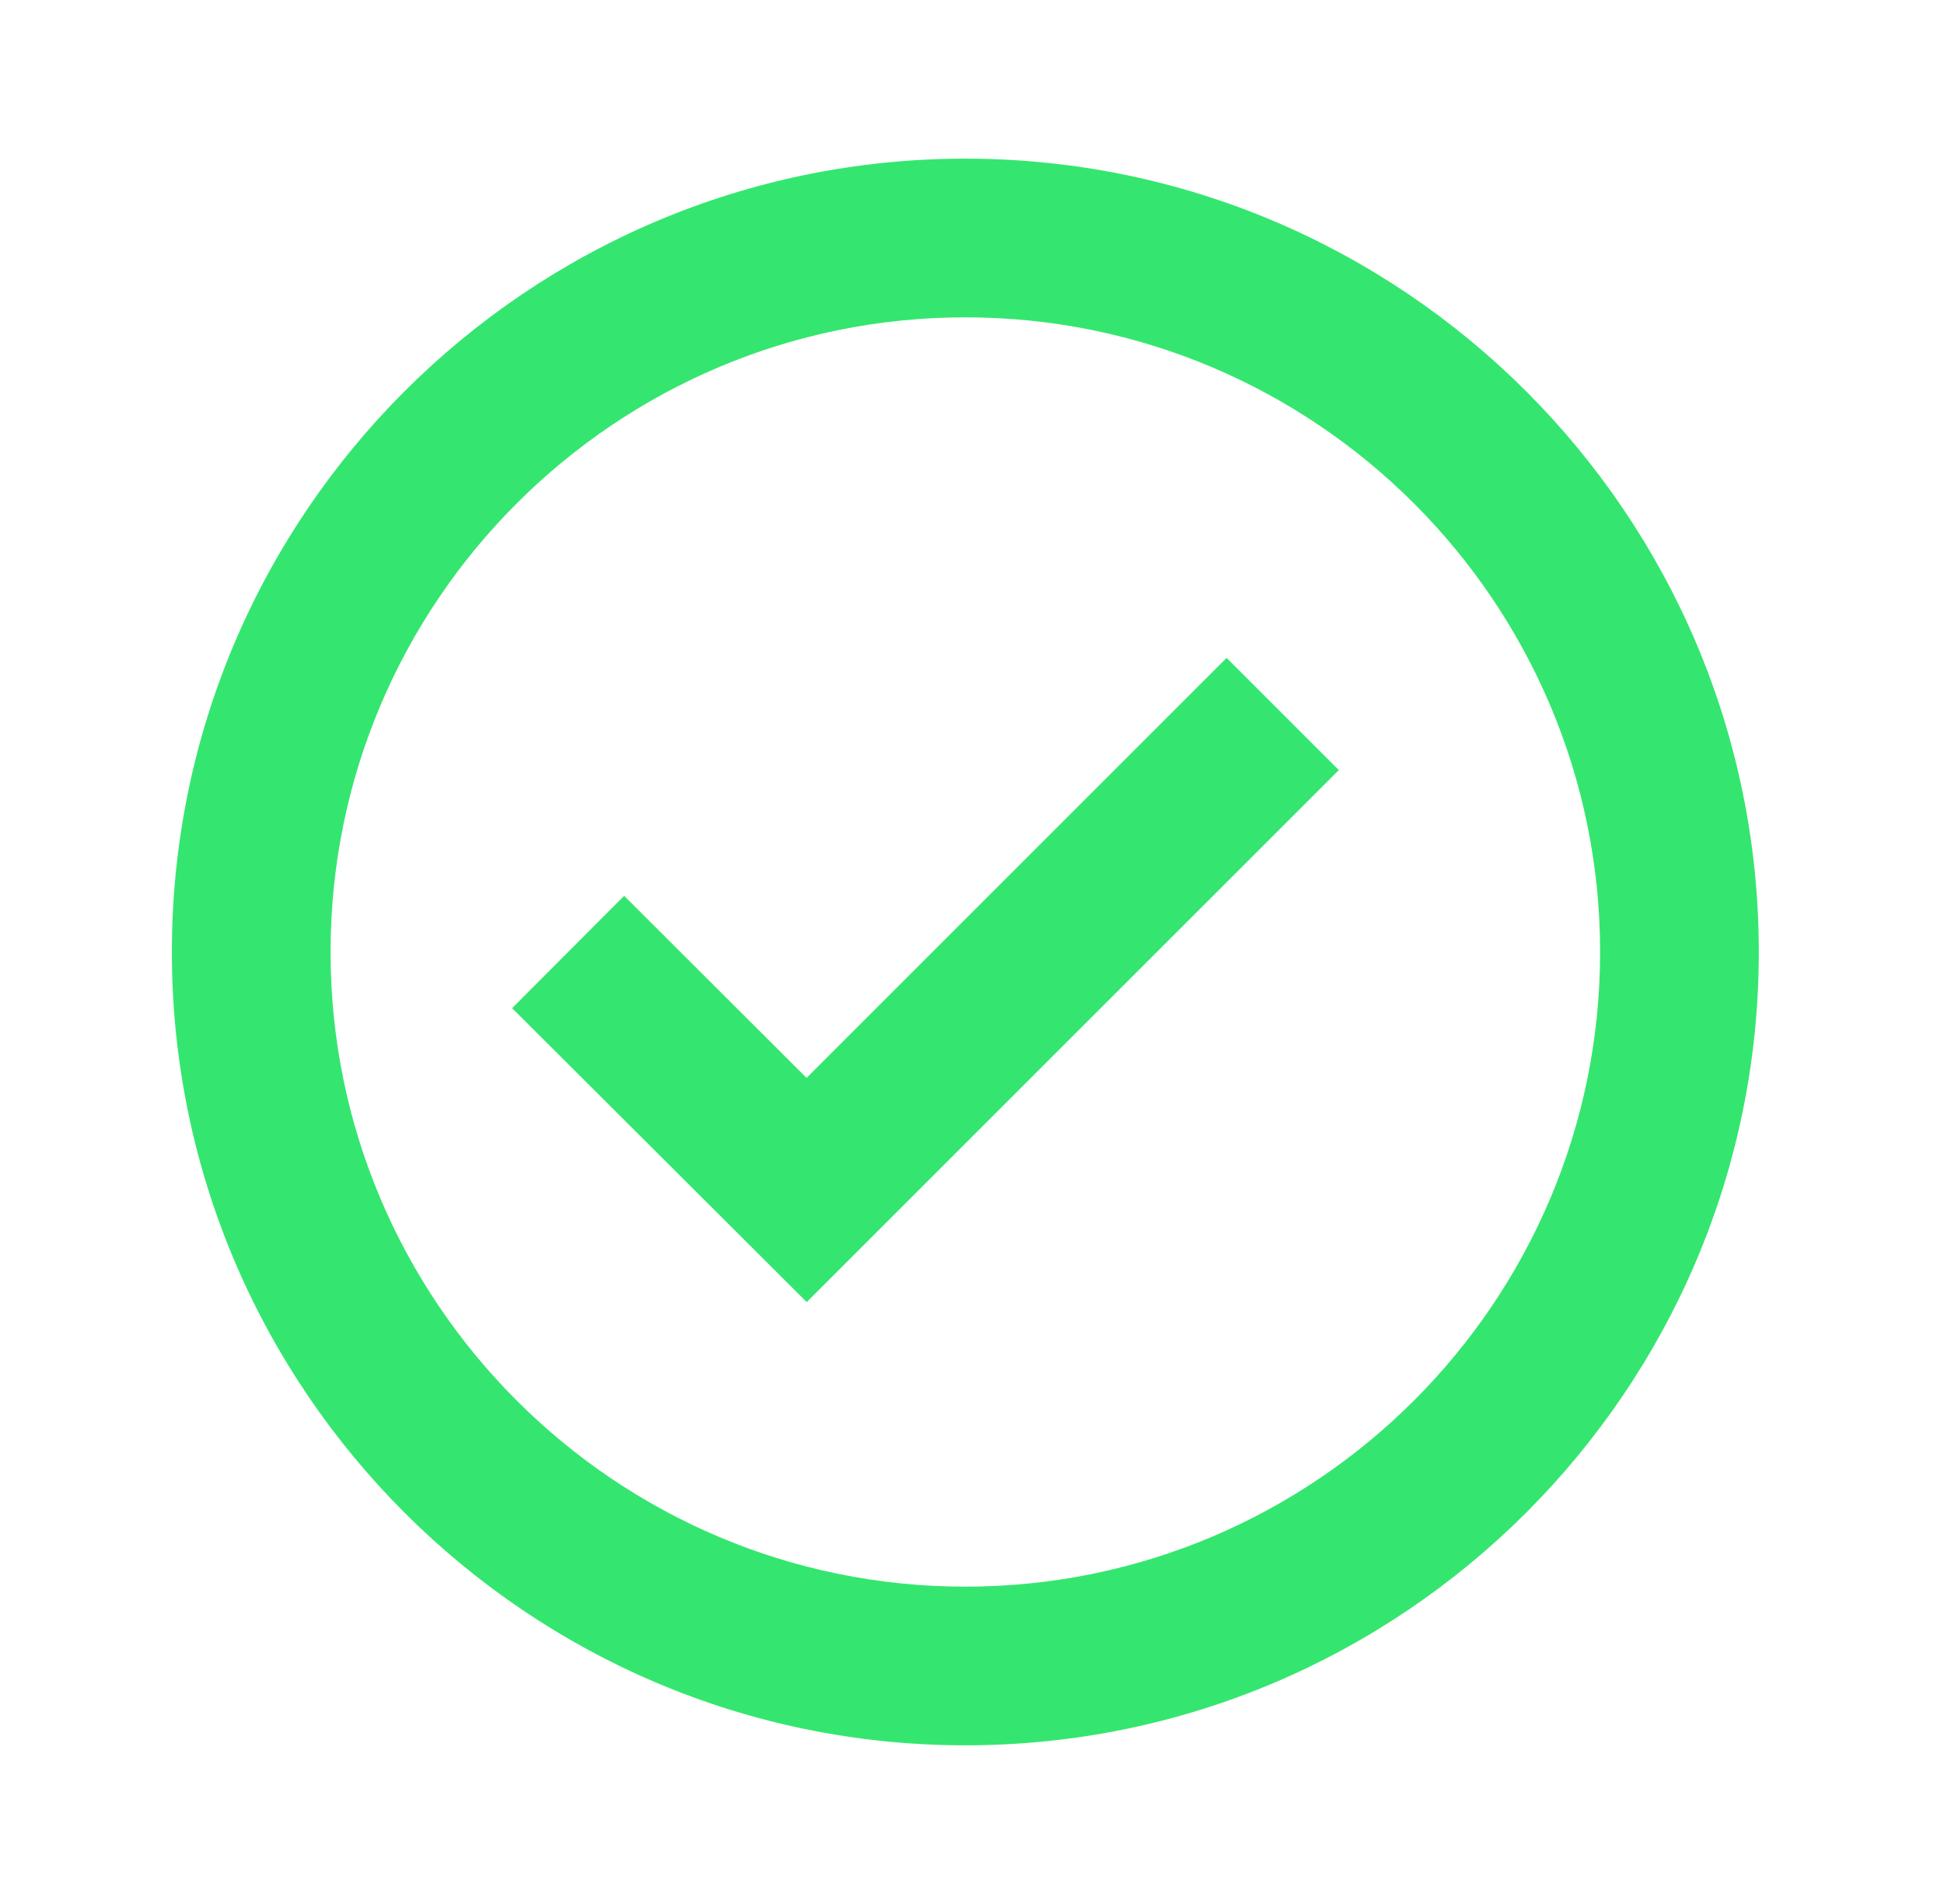 <?xml version="1.0" encoding="UTF-8"?>
<svg xmlns="http://www.w3.org/2000/svg" width="49" height="48" viewBox="0 0 49 48" fill="none">
  <path d="M24.332 4C13.304 4 4.332 12.972 4.332 24C4.332 35.028 13.304 44 24.332 44C35.36 44 44.332 35.028 44.332 24C44.332 12.972 35.36 4 24.332 4ZM24.332 40C15.51 40 8.332 32.822 8.332 24C8.332 15.178 15.51 8 24.332 8C33.154 8 40.332 15.178 40.332 24C40.332 32.822 33.154 40 24.332 40Z" fill="#34E66F"></path>
  <path d="M20.33 27.174L15.732 22.584L12.908 25.416L20.334 32.826L33.746 19.414L30.918 16.586L20.33 27.174Z" fill="#34E66F"></path>
</svg>
